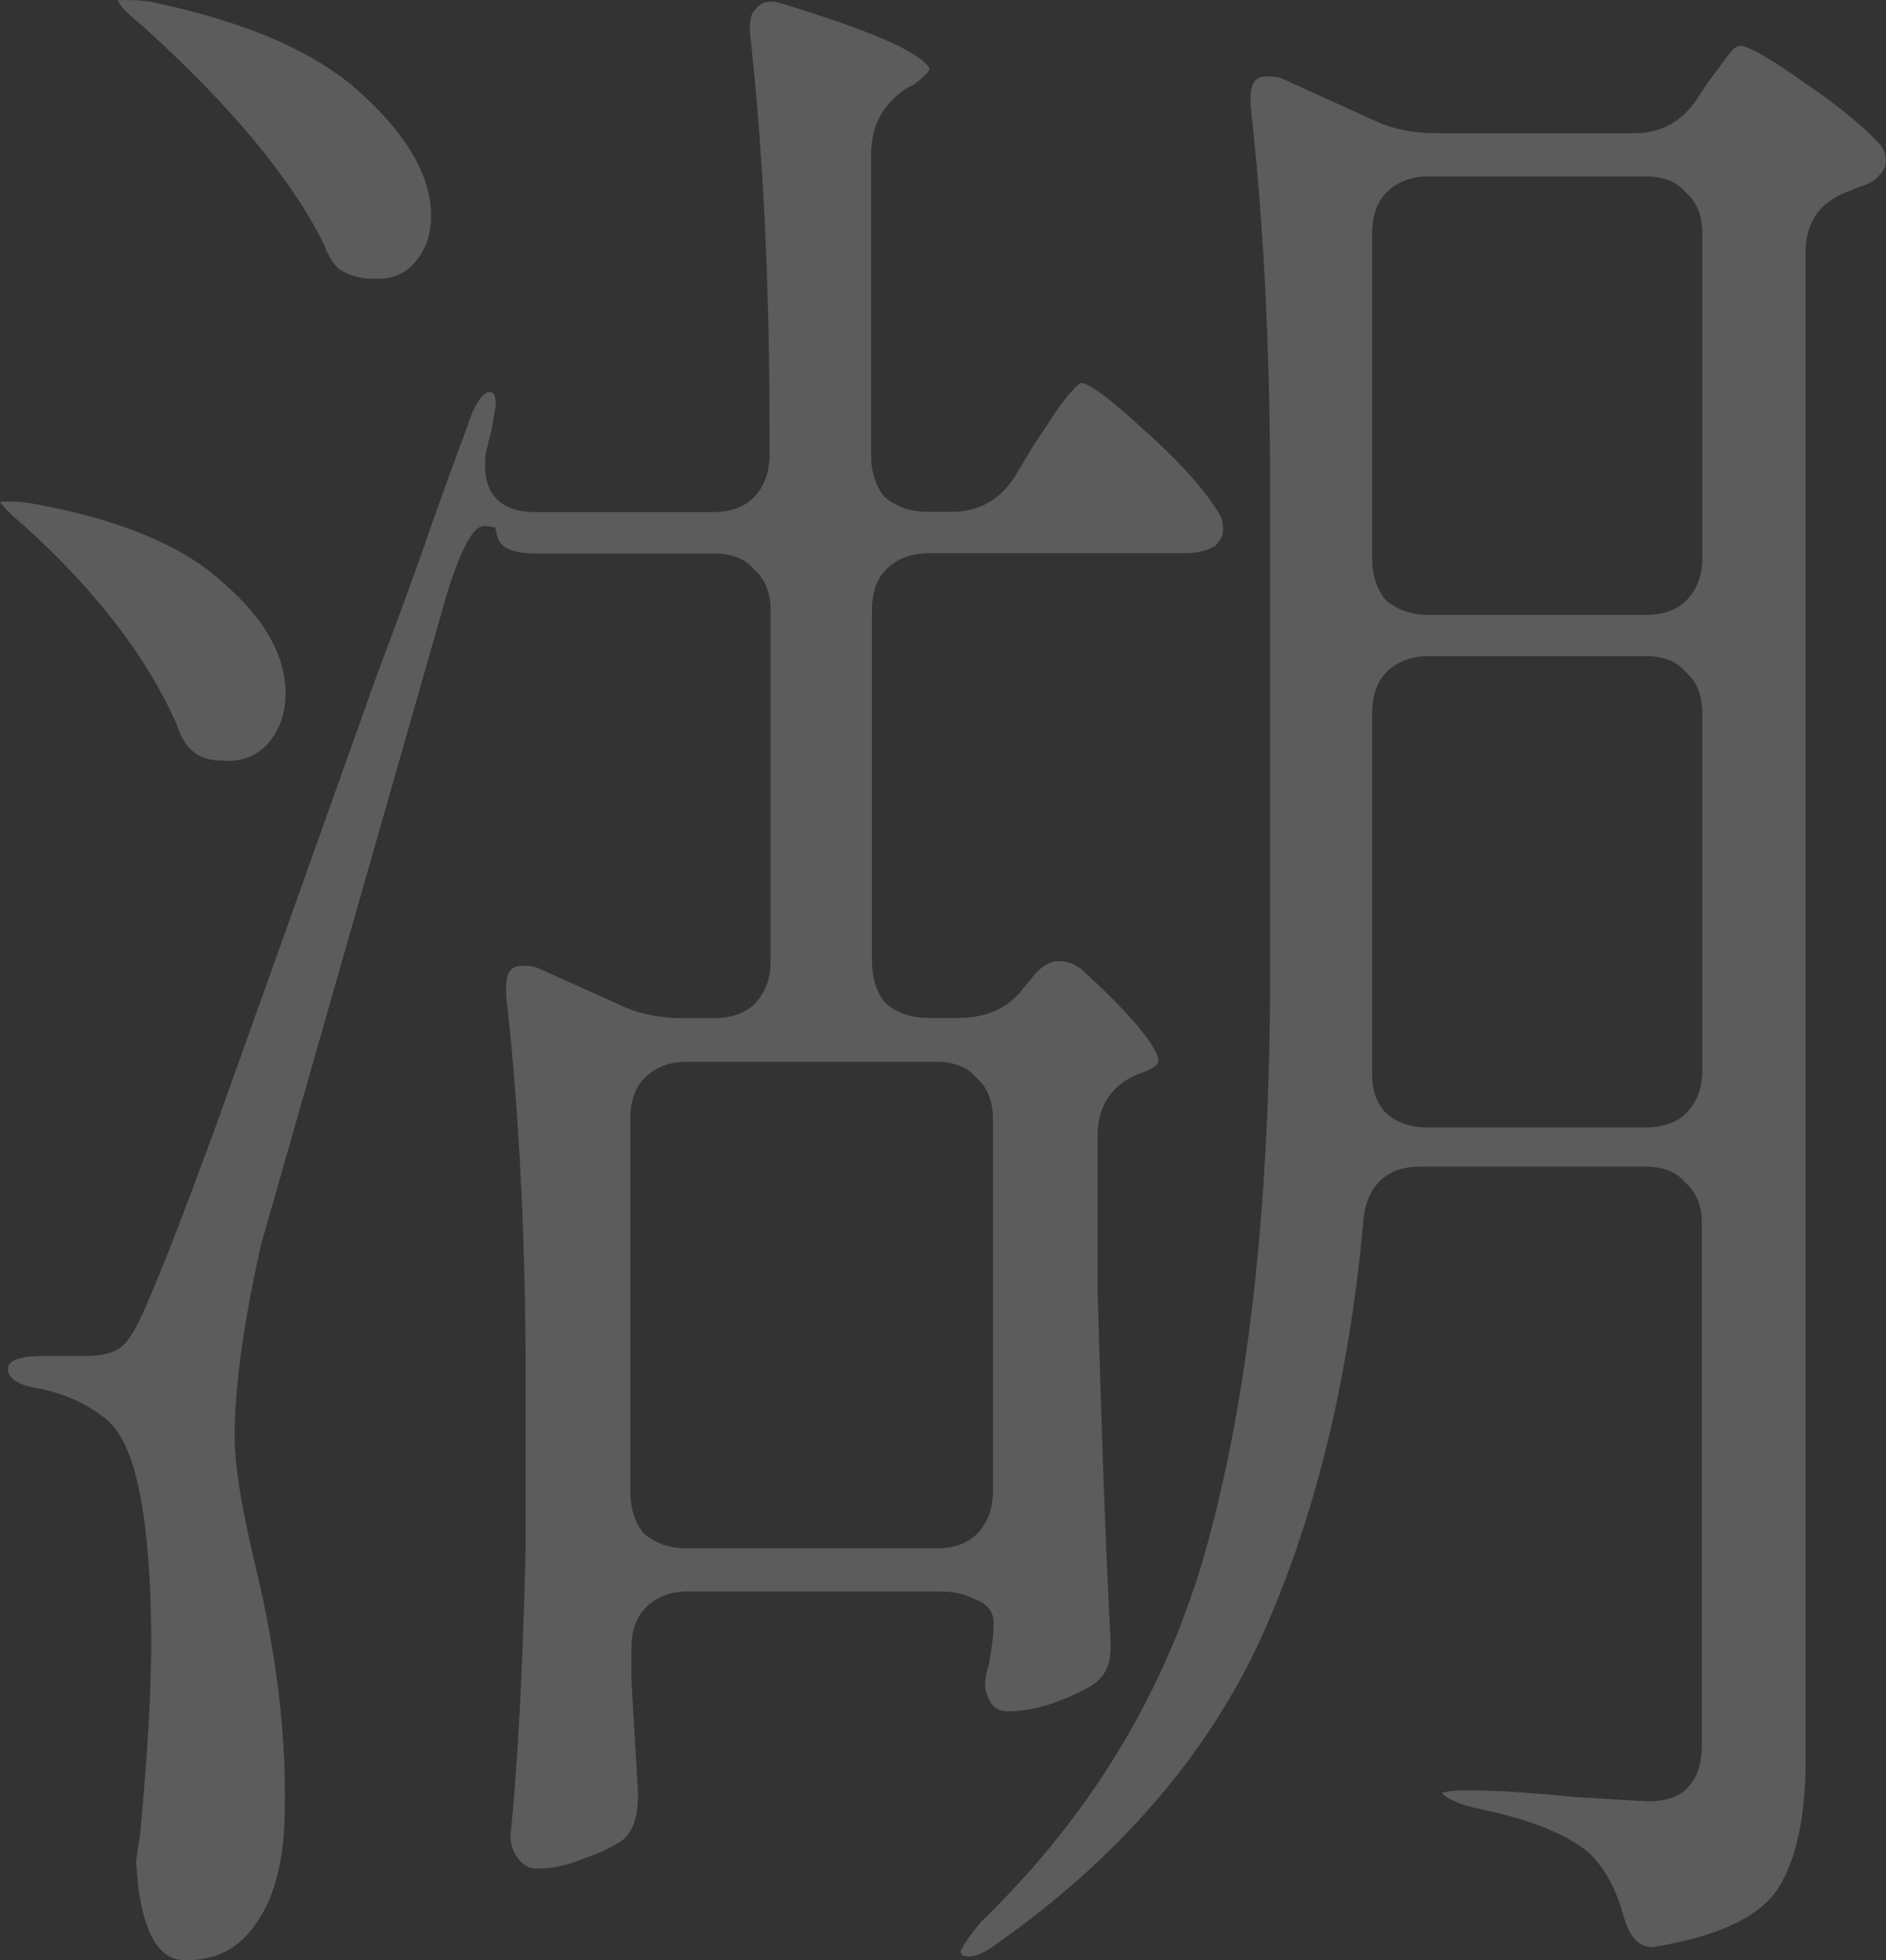 <svg width="280" height="291" viewBox="0 0 280 291" fill="none" xmlns="http://www.w3.org/2000/svg">
<rect x="0" y="0" width="280" height="291" fill="#333333" stroke="none"/>
<path opacity="0.2" d="M27.599 291C26.198 291 21.93 291 20.528 280.112L20.203 276.613C20.203 276.613 20.268 275.534 20.822 272.167C21.897 260.592 22.451 251.077 22.451 243.721C22.451 235.023 21.897 227.732 20.822 222.043C19.649 215.929 17.856 212.103 15.315 210.337C12.61 208.278 9.45 206.872 5.996 206.185C2.77 205.662 1.173 204.681 1.173 203.242C1.173 201.64 3.975 201.313 6.321 201.313H12.773C15.087 201.313 16.781 200.888 17.954 200.005C18.704 199.417 19.844 198.207 21.701 193.826C24.047 188.463 27.534 179.504 32.031 167.211C36.527 154.688 44.478 132.454 55.85 100.509C58.196 94.264 60.477 88.117 62.628 82.069C64.746 75.889 67.027 69.611 69.373 63.333C70.383 60.096 71.621 58.233 72.664 58.233C73.055 58.233 73.609 58.233 73.609 60.162L72.99 63.791L72.371 66.243C72.142 66.963 72.012 67.976 72.012 69.219C72.012 71.769 72.99 76.02 79.441 76.02H105.835C108.409 76.02 110.429 75.3 111.831 73.927C113.427 72.325 114.242 70.2 114.242 67.584V63.039C114.242 41.721 113.264 22.168 111.342 4.904V3.793C111.342 2.714 111.602 1.929 112.156 1.373C112.808 0.556 113.525 0.229 114.535 0.229C114.796 0.229 115.447 0.294 116.914 0.785C125.19 3.335 130.925 5.493 134.053 7.161C137.833 9.188 138.029 10.201 138.029 10.267C138.029 10.267 137.768 10.953 135.748 12.523L134.738 13.013C131.088 15.367 129.329 18.637 129.329 22.888V67.551C129.329 70.102 130.013 72.194 131.316 73.764C133.108 75.3 135.194 75.987 137.735 75.987H141.287C145.295 75.987 148.456 74.221 150.704 70.69L153.637 65.786C154.191 65.034 155.103 63.693 156.211 61.927C157.417 60.129 158.427 58.788 159.209 58.004C159.828 57.252 160.317 56.859 160.642 56.859C160.936 56.859 162.695 57.252 169.538 63.562C174.589 68.009 178.271 72.031 180.552 75.562C181.268 76.477 181.594 77.426 181.594 78.57C181.594 79.42 181.236 80.205 180.454 80.99C179.444 81.676 177.814 82.134 175.827 82.134H137.833C135.259 82.134 133.141 82.951 131.544 84.553C130.176 85.959 129.459 87.954 129.459 90.57V142.688C129.459 145.238 130.143 147.331 131.447 148.9C133.239 150.437 135.324 151.124 137.866 151.124H142.362C146.533 151.124 149.792 149.587 152.04 146.579L153.604 144.683C154.777 143.342 155.95 142.688 157.188 142.688C158.687 142.688 159.991 143.277 161.196 144.486C170.939 153.445 171.982 156.617 171.982 157.565C171.982 157.925 171.33 158.611 169.505 159.265C165.237 160.769 162.956 164.006 162.956 168.584V191.897C163.608 215.078 164.259 232.408 164.878 243.459V244.669C164.878 247.35 163.901 249.148 161.815 250.391C157.384 252.81 153.311 254.053 149.759 254.053C148.423 254.053 147.543 253.595 146.989 252.614C146.37 251.372 146.24 250.587 146.24 250.195C146.24 249.279 146.435 248.265 146.794 247.154C147.315 244.44 147.511 242.413 147.511 240.811C147.511 239.895 147.12 238.26 144.643 237.378C143.307 236.626 141.515 236.266 139.137 236.266H102.12C99.546 236.266 97.428 237.083 95.832 238.685C94.463 240.091 93.746 242.086 93.746 244.702V249.573L94.724 266.183C94.724 268.505 94.43 269.714 94.202 270.336C93.974 271.382 93.453 272.167 92.638 273.017C91.237 274.03 89.249 275.044 86.838 275.861C84.362 276.908 81.983 277.398 79.637 277.398C78.627 277.398 77.78 276.973 77.03 276.058C76.216 275.044 75.792 273.9 75.792 272.559C76.867 261.933 77.617 247.513 78.04 229.857V204.877C78.04 183.984 77.063 164.726 75.14 147.723V146.612C75.14 143.636 76.411 143.375 77.714 143.375C78.725 143.375 79.572 143.538 80.191 143.865L92.475 149.391C95.017 150.568 98.08 151.157 101.501 151.157H105.998C108.572 151.157 110.592 150.437 111.993 149.064C113.59 147.462 114.405 145.337 114.405 142.721V90.602C114.405 87.954 113.558 85.894 111.896 84.488C110.69 83.017 108.67 82.167 106.03 82.167H79.311C74.456 82.167 73.967 80.172 73.804 79.518L73.511 78.276L72.045 78.079C70.839 78.079 70.09 78.93 68.526 82.101C67.385 84.848 66.375 87.856 65.495 91.158L38.776 184.703C36.169 196.278 34.833 205.891 34.833 213.313C34.833 217.367 35.778 223.416 37.766 231.819C41.154 245.65 42.653 258.565 42.23 270.238C42.034 276.777 40.6 281.943 38.026 285.54C35.517 289.234 32.161 291 27.762 291H27.599ZM101.957 157.63C99.383 157.63 97.265 158.448 95.669 160.05C94.3 161.456 93.583 163.45 93.583 166.066V221.422C93.583 223.972 94.267 226.064 95.571 227.634C97.363 229.171 99.448 229.857 101.99 229.857H139.006C141.58 229.857 143.601 229.138 145.002 227.765C146.598 226.163 147.413 224.037 147.413 221.422V166.066C147.413 163.418 146.566 161.358 144.904 159.952C143.731 158.481 141.678 157.63 139.039 157.63H102.023H101.957ZM143.764 290.444C143.405 290.444 143.112 290.379 142.819 290.215L142.59 289.79C142.753 289.3 143.373 288.025 145.686 285.278C162.663 268.864 174.198 249.214 179.835 227.013C185.635 204.975 188.567 177.183 188.567 144.388V72.848C188.567 51.955 187.59 32.729 185.667 15.694V14.583C185.667 11.607 186.938 11.346 188.242 11.346C189.252 11.346 190.099 11.509 190.718 11.836L204.306 18.016C206.88 19.193 209.91 19.782 213.364 19.782H242.658C246.666 19.782 249.827 18.016 252.075 14.485L253.346 12.556C253.769 11.934 254.388 11.117 255.203 10.071C256.083 8.763 256.767 7.88 257.354 7.291C257.68 6.964 258.038 6.801 258.462 6.801C258.755 6.801 260.547 7.062 267.487 12C272.538 15.4 276.448 18.572 279.153 21.482C279.707 22.168 280 23.018 280 23.934C280 24.915 279.381 25.863 278.077 26.844C277.621 27.138 277.1 27.4 276.611 27.563C275.894 27.792 275.275 28.054 274.786 28.283C269.28 30.114 268.074 34.135 268.074 37.209V261.213C268.074 269.486 266.738 275.861 264.131 280.112C261.59 284.232 255.92 287.109 247.187 288.744L245.297 289.071C244.157 289.071 242.169 288.58 241.029 284.428C239.888 280.275 238.096 277.071 235.717 274.913C232.198 272.069 226.692 269.943 218.839 268.374C214.994 267.36 214.212 266.379 214.049 266.151C214.212 266.151 215.059 265.791 217.535 265.791C220.468 265.791 223.368 265.889 226.105 266.118C229.103 266.347 231.677 266.543 233.795 266.772C233.795 266.772 244.483 267.426 244.515 267.426C247.481 267.426 249.533 266.674 250.706 265.202C251.977 263.927 252.661 261.802 252.661 258.99V181.63C252.661 178.981 251.814 176.921 250.152 175.516C248.979 174.044 246.927 173.194 244.287 173.194H210.79C205.902 173.194 202.905 176.006 202.416 181.139C200.298 204.812 195.15 225.77 187.101 243.426C179.118 260.756 165.856 276.025 147.739 288.744C146.175 289.888 144.806 290.477 143.796 290.477L143.764 290.444ZM212.094 97.403C209.519 97.403 207.401 98.221 205.805 99.823C204.436 101.229 203.719 103.223 203.719 105.839V159.592C203.719 161.979 204.436 163.876 205.805 165.281C207.499 166.72 209.487 167.374 211.8 167.374H244.32C246.894 167.374 248.914 166.655 250.315 165.281C251.912 163.679 252.727 161.554 252.727 158.938V105.839C252.727 103.191 251.879 101.131 250.218 99.725C249.045 98.253 246.992 97.403 244.352 97.403H212.159H212.094ZM212.094 26.19C209.519 26.19 207.401 27.007 205.805 28.61C204.436 30.015 203.719 32.01 203.719 34.626V82.853C203.719 85.404 204.404 87.496 205.707 89.066C207.499 90.602 209.585 91.289 212.126 91.289H244.32C246.894 91.289 248.914 90.57 250.315 89.196C251.912 87.594 252.727 85.469 252.727 82.853V34.626C252.727 31.977 251.879 29.917 250.218 28.512C249.045 27.04 246.992 26.19 244.352 26.19H212.159H212.094ZM33.725 112.934C31.998 112.934 31.281 112.771 31.021 112.705C28.674 112.149 27.143 110.515 26.263 107.605C21.832 97.534 14.207 87.66 3.584 78.047C1.271 76.15 0.358 75.039 0 74.483C0.228 74.483 0.489 74.45 0.88 74.45C2.476 74.45 3.78 74.548 4.757 74.745C17.726 77.066 27.306 81.055 33.269 86.646C39.362 91.943 42.393 97.403 42.393 102.929C42.393 105.806 41.578 108.226 39.851 110.318C38.287 112.084 36.234 112.967 33.693 112.967L33.725 112.934ZM55.948 41.394C54.156 41.394 53.471 41.23 53.243 41.165C51.712 40.773 50.669 40.282 50.017 39.628C49.333 38.942 48.681 37.83 48.127 36.326C43.272 26.517 34.246 15.694 21.278 3.956C18.638 1.864 17.759 0.654 17.465 0.065C17.694 0.033 18.052 0 18.606 0C20.203 0 21.506 0.098 22.483 0.294C36.69 3.237 47.28 7.88 53.895 14.125C60.608 20.272 63.996 26.288 63.996 32.043C63.996 34.887 63.182 37.176 61.52 39.04C60.119 40.642 58.294 41.394 55.98 41.394H55.948Z" fill="white"/>
</svg>
